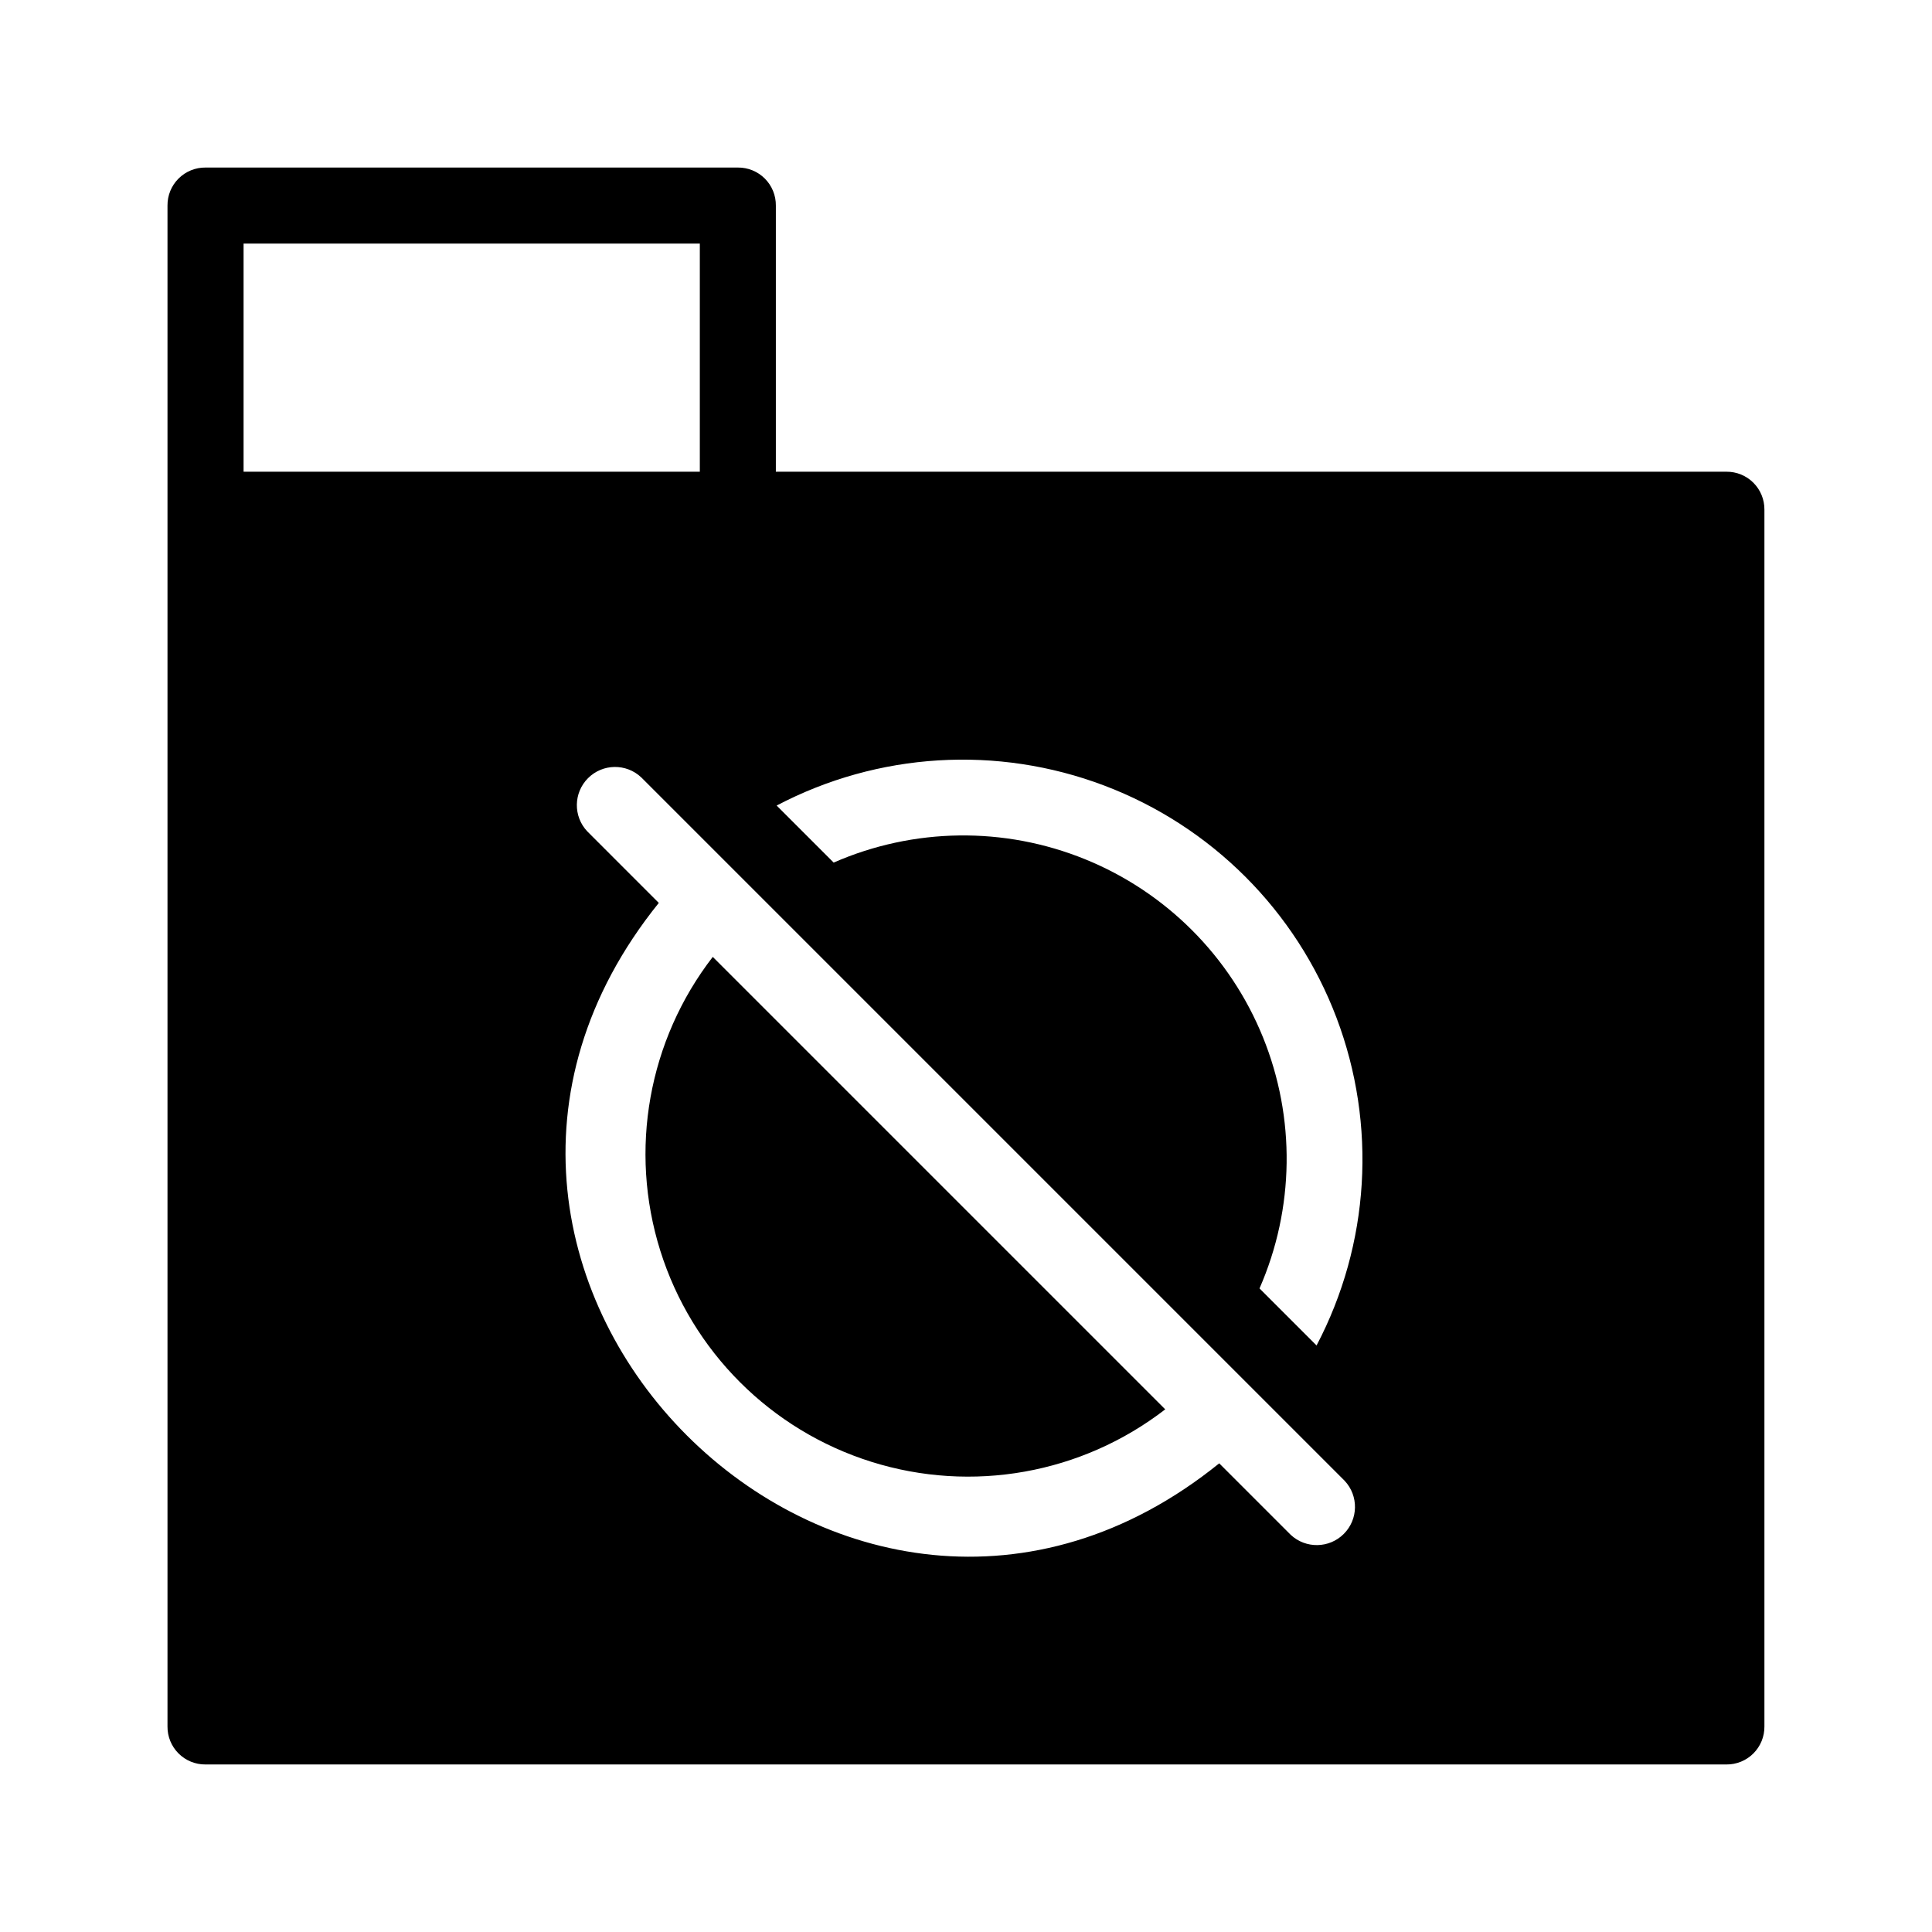 <?xml version="1.0" encoding="UTF-8"?>
<!-- Uploaded to: SVG Repo, www.svgrepo.com, Generator: SVG Repo Mixer Tools -->
<svg fill="#000000" width="800px" height="800px" version="1.1" viewBox="144 144 512 512" xmlns="http://www.w3.org/2000/svg">
 <path d="m601.52 269.01h-251.91v-70.531c0.027-2.684-1.027-5.262-2.922-7.156-1.895-1.895-4.473-2.949-7.152-2.922h-141.07c-2.684-0.027-5.262 1.027-7.156 2.922-1.895 1.895-2.949 4.473-2.922 7.156v403.05c-0.027 2.68 1.027 5.258 2.922 7.152 1.895 1.895 4.473 2.949 7.156 2.922h403.05c2.68 0.027 5.258-1.027 7.152-2.922s2.949-4.473 2.922-7.152v-322.44c0.027-2.684-1.027-5.262-2.922-7.156-1.895-1.895-4.473-2.949-7.152-2.922zm-301.88 95.32c-3.766-3.981-3.68-10.234 0.195-14.109 3.875-3.879 10.129-3.965 14.113-0.199l186.41 186.41h-0.004c3.731 3.988 3.625 10.211-0.234 14.07s-10.086 3.965-14.07 0.238l-18.941-18.941c-98.547 79.602-228.12-49.777-148.52-148.52zm193.26 136.23-15.113-15.113h-0.004c9.273-21.18 9.594-45.207 0.891-66.625-8.707-21.422-25.699-38.414-47.117-47.117-21.418-8.707-45.445-8.387-66.625 0.887l-15.113-15.113c26.855-14.117 58.477-16.043 86.844-5.289 28.371 10.754 50.773 33.152 61.523 61.523 10.754 28.371 8.828 59.992-5.285 86.848zm-284.35-292.01h120.91v60.457h-120.91zm124.34 189.03 119.91 119.91c-22.121 17.09-51.203 22.281-77.875 13.902-26.668-8.375-47.559-29.266-55.938-55.934-8.375-26.672-3.184-55.754 13.906-77.875z"/>
</svg>